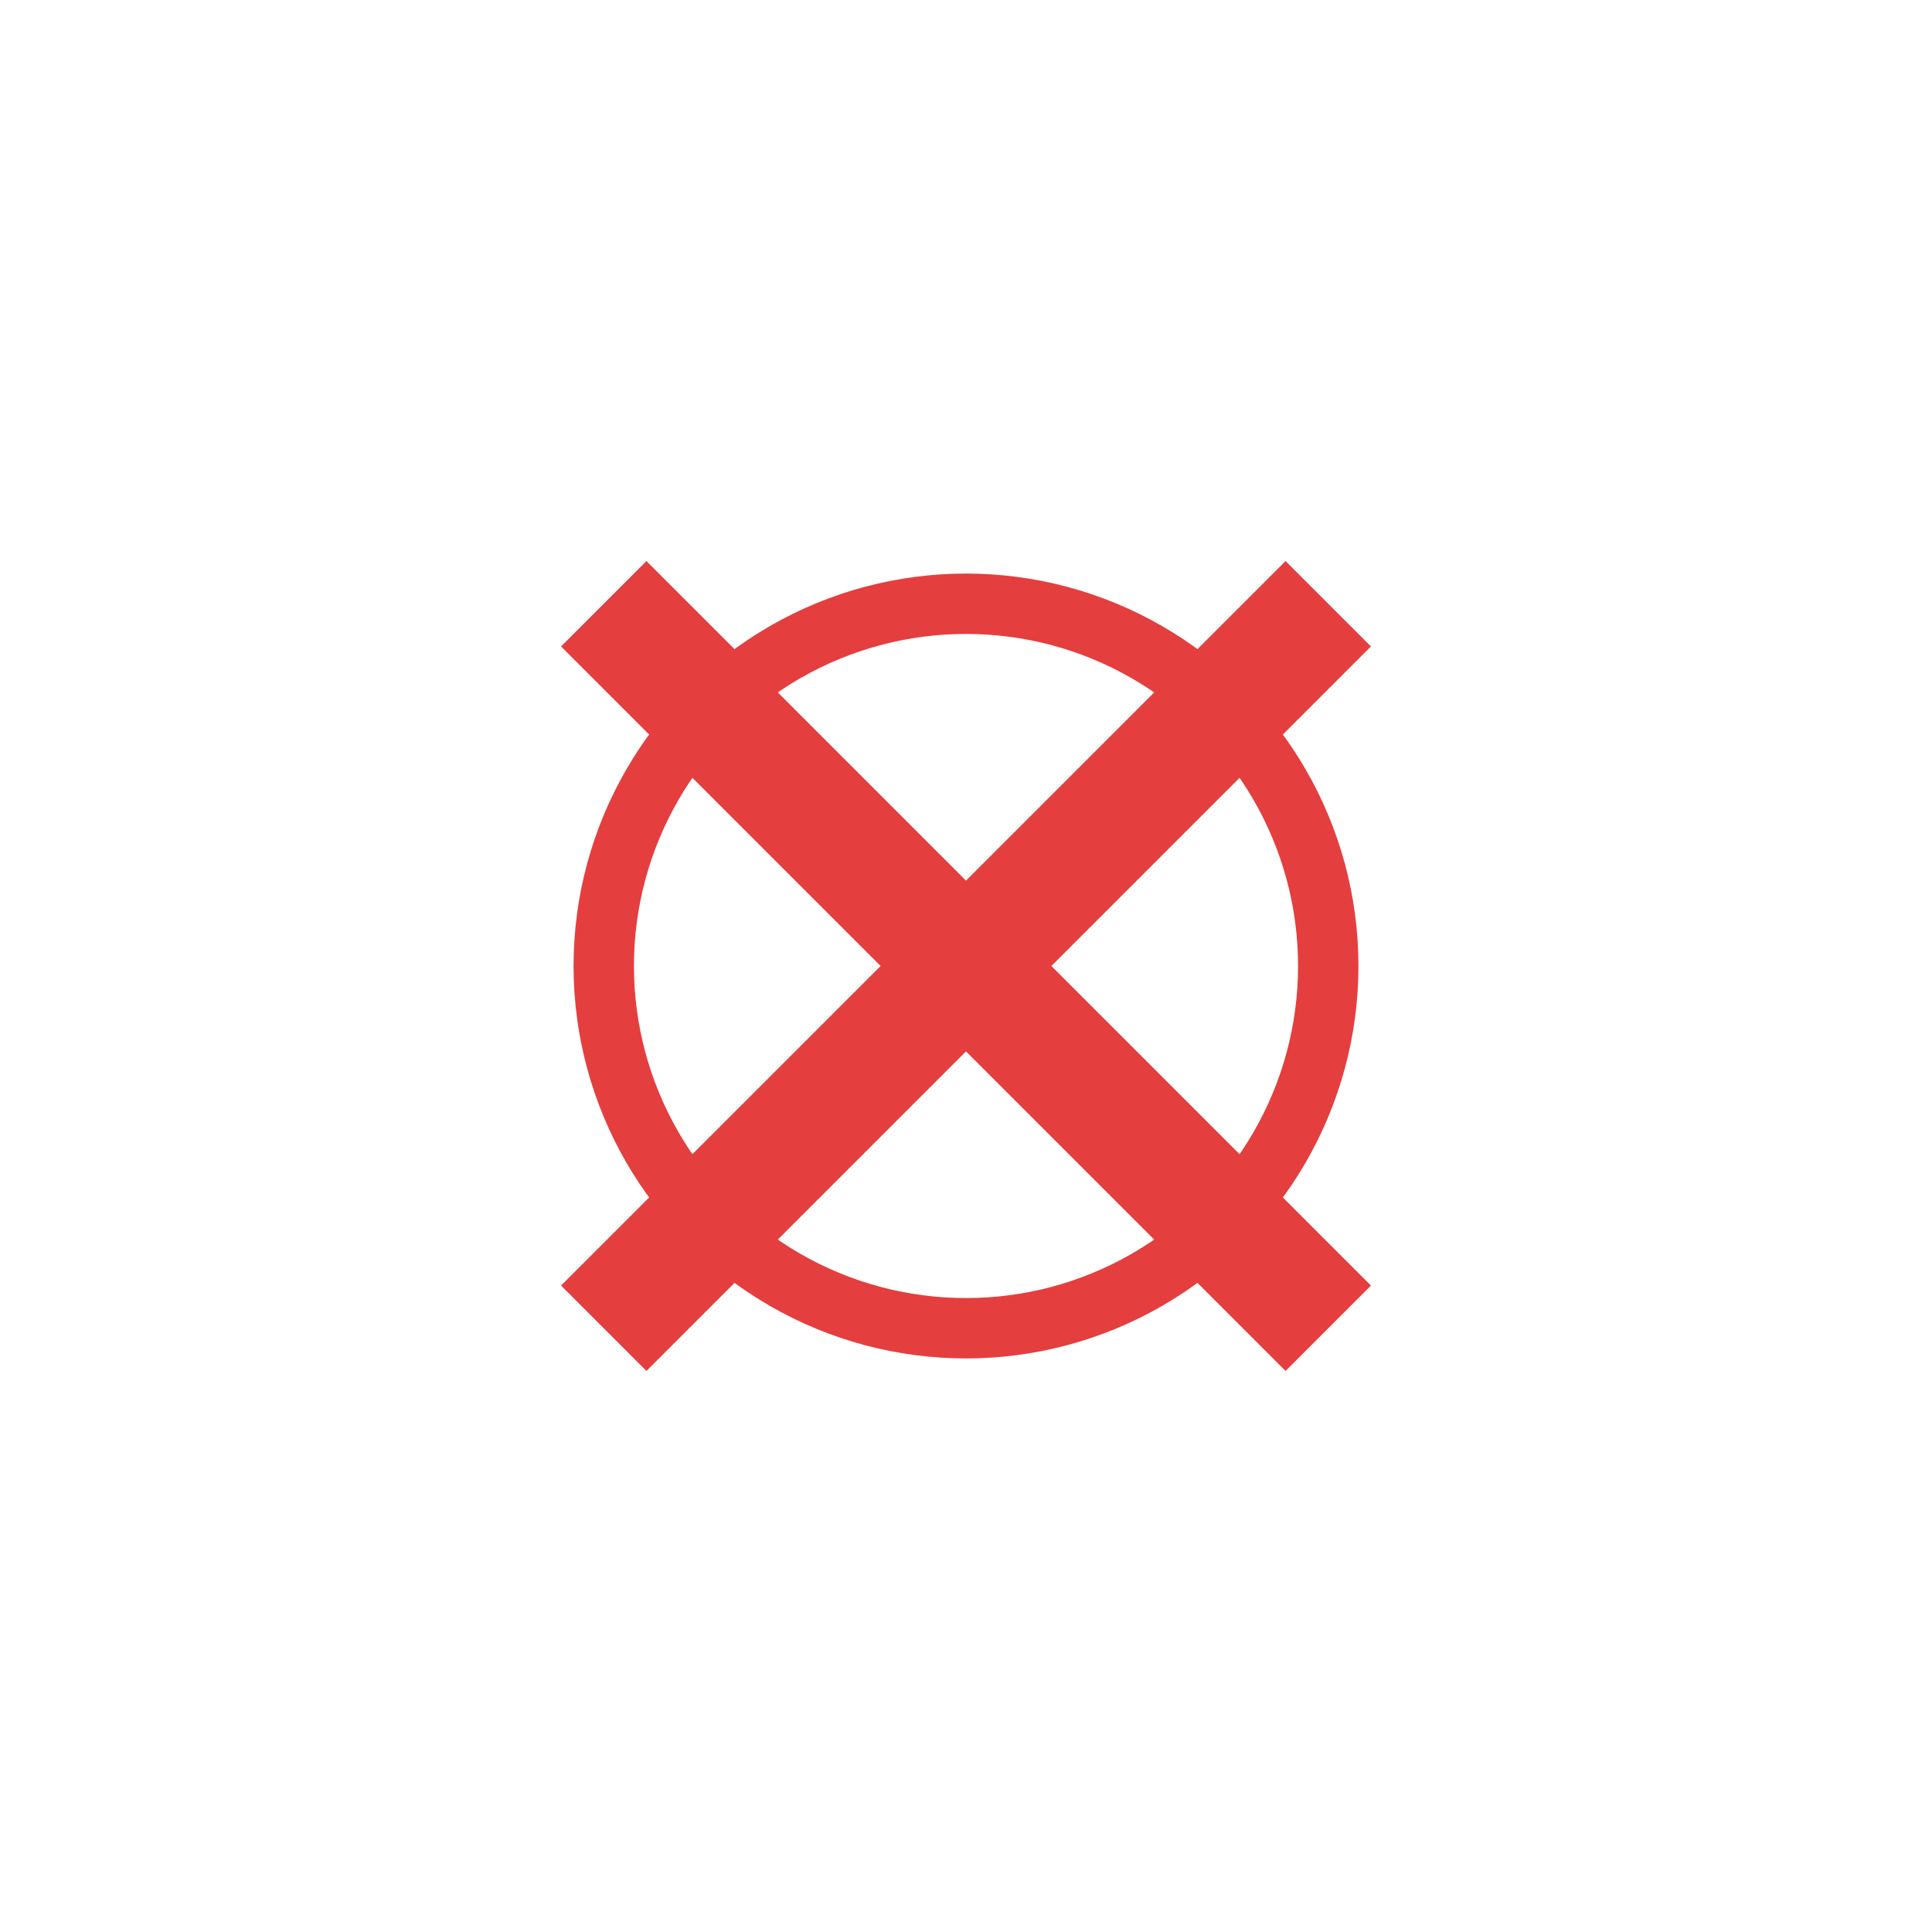 <?xml version="1.0" encoding="UTF-8"?>
<svg width="64" height="64" viewBox="0 0 64 64" xmlns="http://www.w3.org/2000/svg">
  <path d="M20 20 L44 44 M44 20 L20 44" stroke="#E53E3E" stroke-width="4" fill="none"/>
  <circle cx="32" cy="32" r="12" fill="none" stroke="#E53E3E" stroke-width="2"/>
  <circle cx="24" cy="24" r="2" fill="#E53E3E"/>
  <circle cx="40" cy="40" r="2" fill="#E53E3E"/>
</svg>